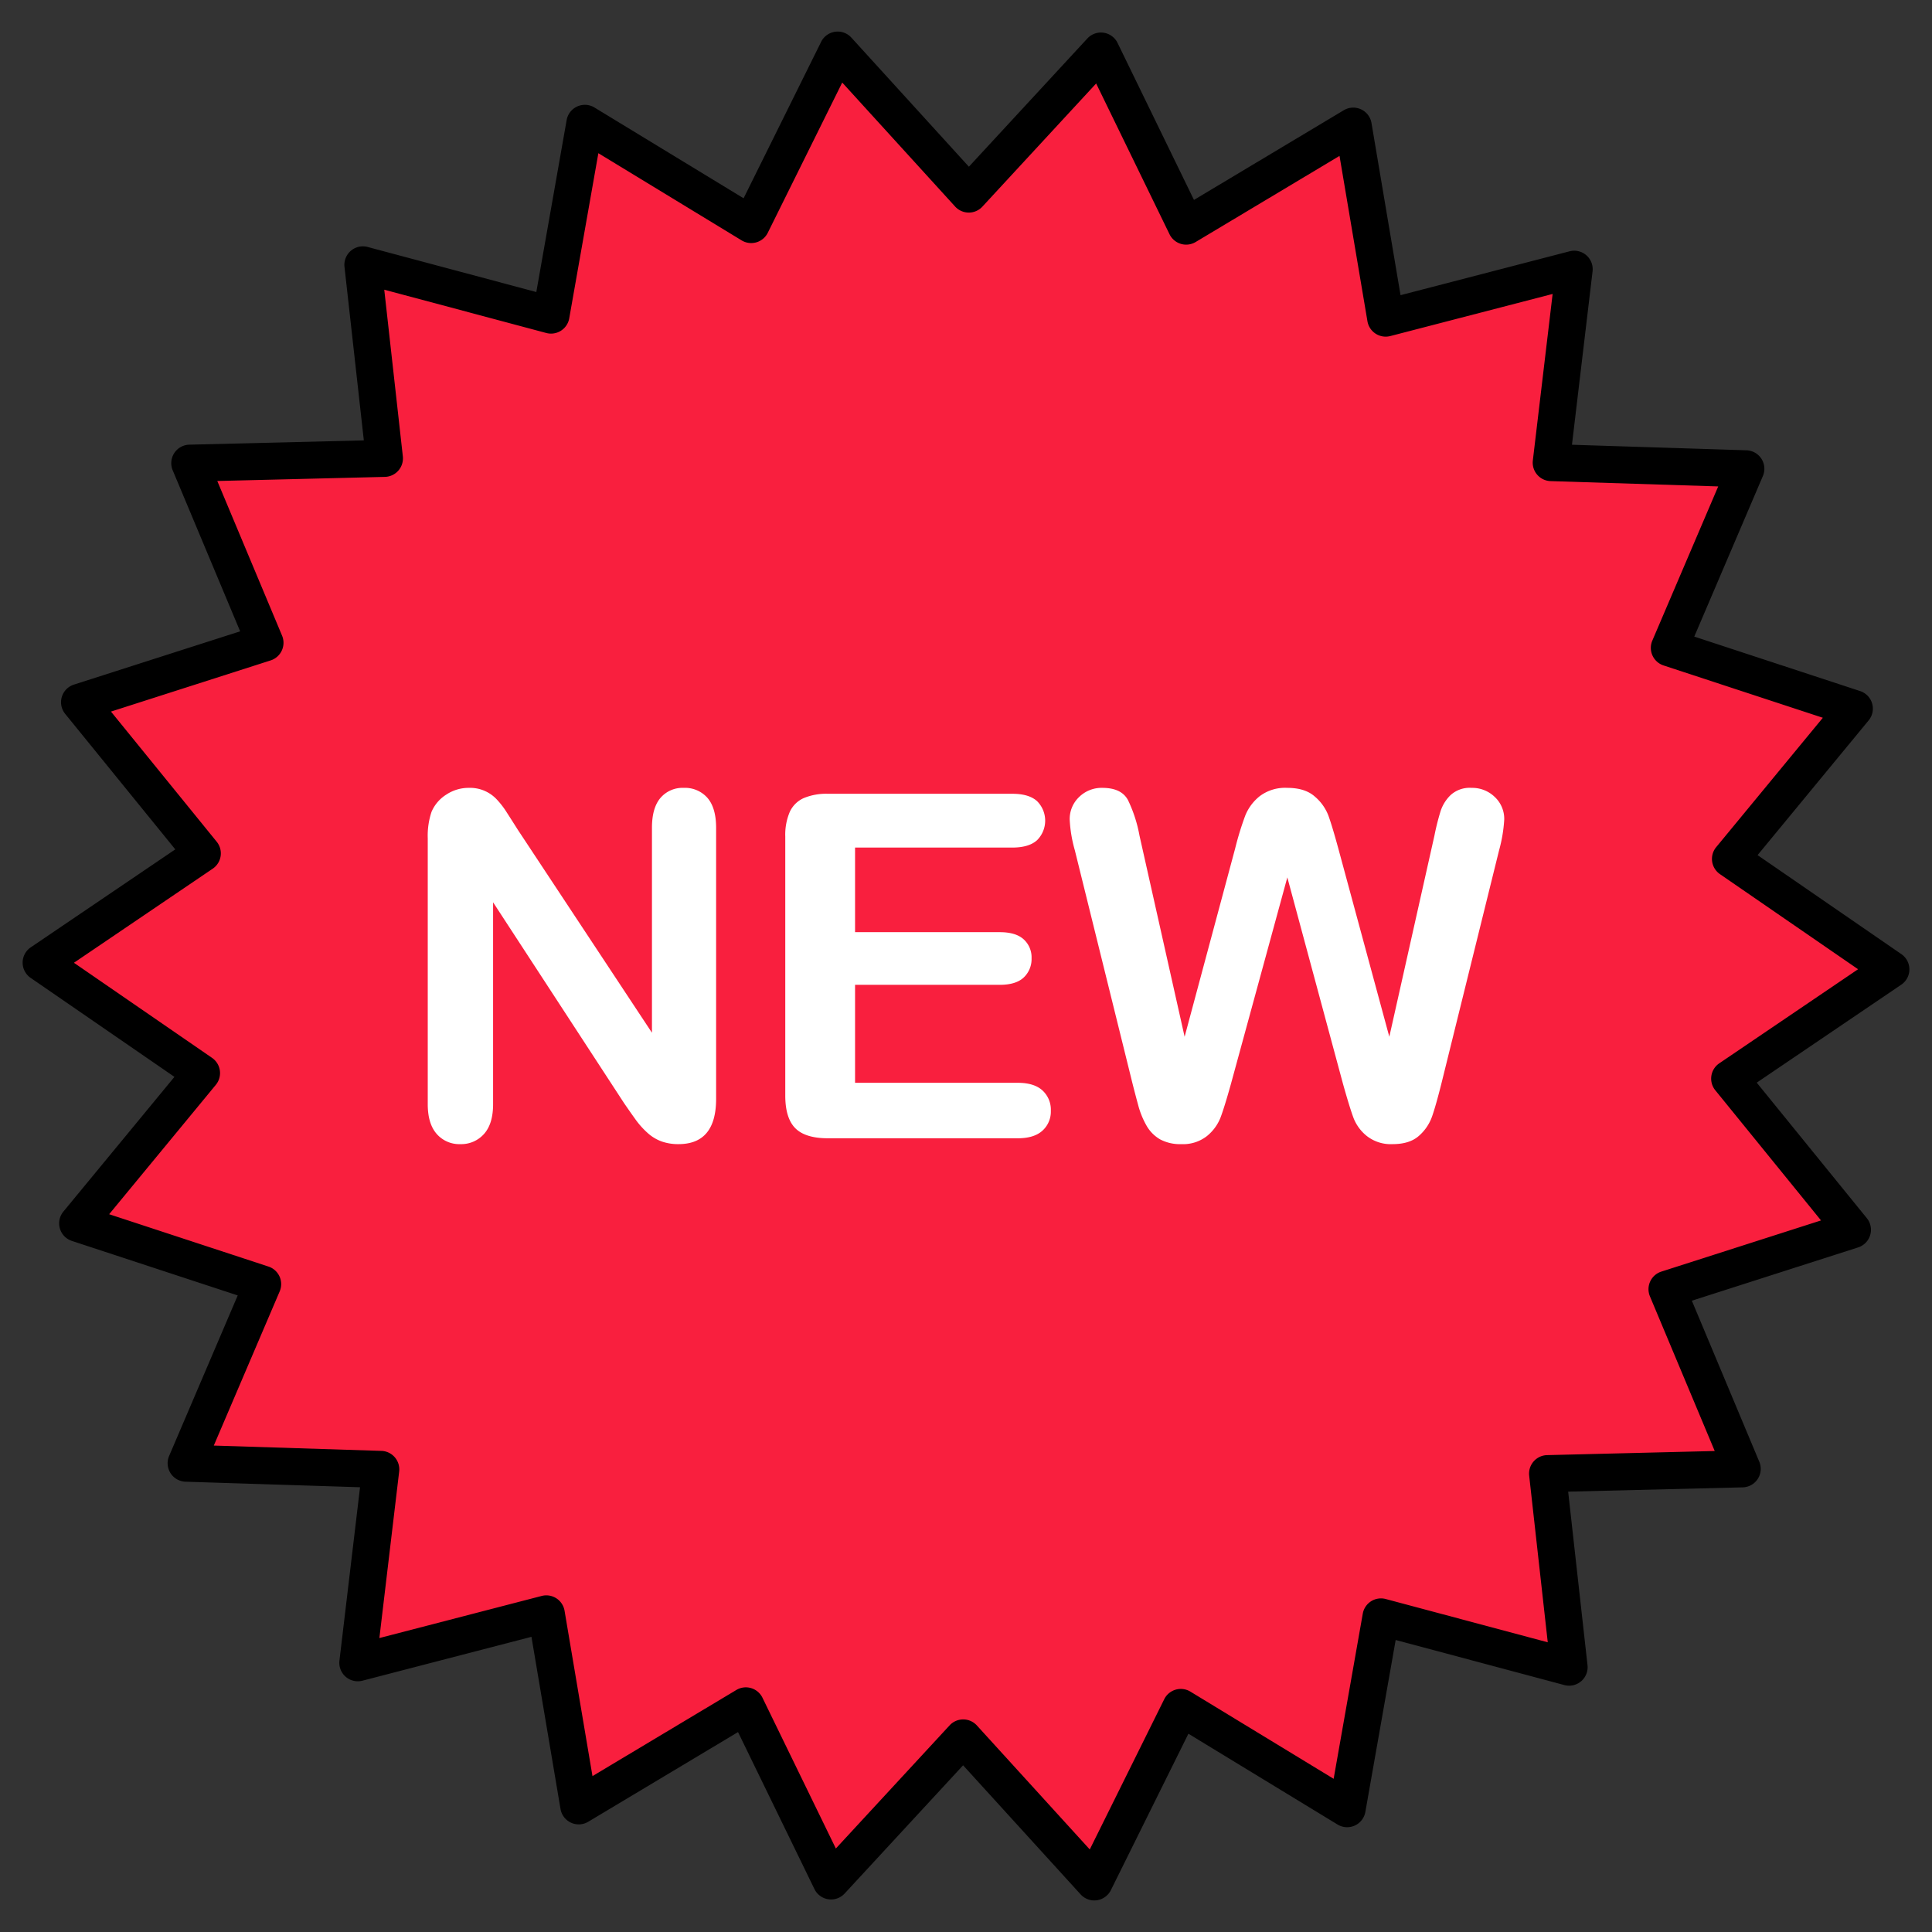 <?xml version="1.0" encoding="UTF-8"?> <svg xmlns="http://www.w3.org/2000/svg" id="Layer_1" viewBox="0 0 512 512" data-name="Layer 1"><rect x="0" y="0" width="512" height="512" fill="#333333" stroke="none"/><path d="m49.33 387.763 20.282-47.457-49.032-16.106 32.83-39.821-42.508-29.267 42.719-28.958-32.541-40.058 49.148-15.75-19.938-47.603 51.594-1.265-5.718-51.292 49.86 13.321 8.964-50.825 44.088 26.829 22.92-46.241 34.743 38.164 35.019-37.911 22.584 46.406 44.281-26.509 8.595 50.888 49.956-12.959-6.09 51.249 51.584 1.639-20.282 47.457 49.032 16.106-32.83 39.821 42.508 29.267-42.719 28.958 32.541 40.058-49.148 15.75 19.938 47.603-51.594 1.265 5.718 51.292-49.86-13.321-8.964 50.825-44.088-26.829-22.92 46.241-34.743-38.164-35.019 37.911-22.584-46.406-44.281 26.509-8.595-50.888-49.956 12.959 6.09-51.249z" fill="#f91f3e"></path><path d="m290 503.632a4.9 4.9 0 0 1 -3.625-1.6l-31.145-34.211-31.389 33.979a4.9 4.9 0 0 1 -8.008-1.181l-20.246-41.6-39.694 23.763a4.9 4.9 0 0 1 -7.352-3.39l-7.7-45.617-44.786 11.625a4.9 4.9 0 0 1 -6.1-5.323l5.459-45.941-46.241-1.469a4.9 4.9 0 0 1 -4.352-6.826l18.179-42.541-43.949-14.442a4.9 4.9 0 0 1 -2.253-7.776l29.43-35.7-38.106-26.233a4.9 4.9 0 0 1 .029-8.095l38.3-25.959-29.176-35.908a4.9 4.9 0 0 1 2.31-7.759l44.057-14.119-17.873-42.672a4.9 4.9 0 0 1 4.4-6.794l46.251-1.135-5.126-45.979a4.9 4.9 0 0 1 6.137-5.279l44.7 11.942 8.035-45.561a4.9 4.9 0 0 1 7.376-3.337l39.518 24.051 20.546-41.452a4.9 4.9 0 0 1 8.016-1.123l31.145 34.211 31.392-33.981a4.9 4.9 0 0 1 8.008 1.181l20.246 41.6 39.694-23.763a4.9 4.9 0 0 1 7.352 3.39l7.7 45.617 44.786-11.625a4.9 4.9 0 0 1 6.1 5.323l-5.459 45.941 46.241 1.469a4.9 4.9 0 0 1 4.352 6.826l-18.179 42.546 43.953 14.437a4.9 4.9 0 0 1 2.253 7.776l-29.43 35.7 38.106 26.236a4.9 4.9 0 0 1 -.029 8.1l-38.3 25.959 29.171 35.908a4.9 4.9 0 0 1 -2.31 7.759l-44.057 14.119 17.873 42.672a4.9 4.9 0 0 1 -4.4 6.794l-46.251 1.135 5.126 45.979a4.9 4.9 0 0 1 -6.137 5.279l-44.7-11.942-8.035 45.561a4.9 4.9 0 0 1 -7.376 3.337l-39.517-24.059-20.546 41.452a4.91 4.91 0 0 1 -4.394 2.725zm-34.744-47.968h.018a4.91 4.91 0 0 1 3.607 1.6l29.919 32.86 19.733-39.812a4.9 4.9 0 0 1 6.941-2.011l37.957 23.1 7.718-43.759a4.9 4.9 0 0 1 6.093-3.884l42.929 11.469-4.924-44.16a4.9 4.9 0 0 1 4.753-5.445l44.421-1.09-17.171-40.984a4.9 4.9 0 0 1 3.026-6.562l42.315-13.56-28.017-34.489a4.9 4.9 0 0 1 1.054-7.148l36.781-24.933-36.6-25.2a4.9 4.9 0 0 1 -1-7.155l28.266-34.285-42.215-13.867a4.9 4.9 0 0 1 -2.977-6.583l17.461-40.859-44.414-1.407a4.9 4.9 0 0 1 -4.712-5.478l5.243-44.122-43.01 11.157a4.9 4.9 0 0 1 -6.065-3.928l-7.4-43.814-38.124 22.82a4.9 4.9 0 0 1 -6.926-2.061l-19.444-39.954-30.15 32.64a4.9 4.9 0 0 1 -3.6 1.576h-.018a4.91 4.91 0 0 1 -3.607-1.6l-29.917-32.86-19.73 39.812a4.9 4.9 0 0 1 -6.941 2.011l-37.957-23.099-7.718 43.759a4.9 4.9 0 0 1 -6.093 3.884l-42.929-11.469 4.924 44.16a4.9 4.9 0 0 1 -4.751 5.444l-44.421 1.09 17.166 40.984a4.9 4.9 0 0 1 -3.026 6.562l-42.315 13.56 28.017 34.489a4.9 4.9 0 0 1 -1.054 7.148l-36.781 24.933 36.6 25.2a4.9 4.9 0 0 1 1 7.155l-28.264 34.283 42.215 13.867a4.9 4.9 0 0 1 2.977 6.583l-17.461 40.859 44.412 1.409a4.9 4.9 0 0 1 4.712 5.478l-5.243 44.122 43.01-11.157a4.9 4.9 0 0 1 6.065 3.928l7.4 43.814 38.125-22.824a4.9 4.9 0 0 1 6.926 2.061l19.444 39.954 30.15-32.64a4.906 4.906 0 0 1 3.6-1.572z"></path><g fill="#fff"><path d="m137.214 219.877 35.561 53.811v-54.309q0-5.289 2.273-7.944a7.688 7.688 0 0 1 6.134-2.642 7.927 7.927 0 0 1 6.291 2.642q2.3 2.65 2.306 7.944v71.813q0 12.015-9.965 12.015a13.127 13.127 0 0 1 -4.484-.715 11.274 11.274 0 0 1 -3.737-2.275 21.9 21.9 0 0 1 -3.239-3.638q-1.494-2.087-2.989-4.268l-34.692-53.19v53.5q0 5.232-2.428 7.916a8.056 8.056 0 0 1 -6.228 2.67 7.939 7.939 0 0 1 -6.291-2.708q-2.37-2.707-2.367-7.878v-70.441a19.893 19.893 0 0 1 1-7.032 10.04 10.04 0 0 1 3.925-4.578 10.671 10.671 0 0 1 5.916-1.777 9.686 9.686 0 0 1 7.379 2.99 22.153 22.153 0 0 1 2.741 3.553q1.399 2.172 2.894 4.541z"></path><path d="m268.269 224.615h-41.669v22.421h38.365q4.237 0 6.322 1.9a6.435 6.435 0 0 1 2.087 5.011 6.7 6.7 0 0 1 -2.054 5.076q-2.058 1.961-6.355 1.965h-38.365v25.965h43.1q4.361 0 6.571 2.031a6.939 6.939 0 0 1 2.211 5.387 6.792 6.792 0 0 1 -2.211 5.255q-2.211 2.031-6.571 2.031h-50.26q-6.042 0-8.689-2.68t-2.646-8.658v-68.637a15.394 15.394 0 0 1 1.184-6.5 7.355 7.355 0 0 1 3.7-3.676 15.545 15.545 0 0 1 6.447-1.147h48.828q4.422 0 6.572 1.955a7.3 7.3 0 0 1 0 10.341q-2.146 1.956-6.567 1.96z"></path><path d="m355.916 287.263-14.761-54.742-14.948 54.742q-1.741 6.233-2.771 8.94a11.893 11.893 0 0 1 -3.579 4.86 10.22 10.22 0 0 1 -6.79 2.144 11.211 11.211 0 0 1 -5.636-1.269 9.806 9.806 0 0 1 -3.582-3.62 22.589 22.589 0 0 1 -2.242-5.537q-.875-3.215-1.558-5.951l-15.2-61.472a36.029 36.029 0 0 1 -1.368-8.16 8.039 8.039 0 0 1 2.491-5.979 8.485 8.485 0 0 1 6.165-2.426q5.045 0 6.789 3.234a36.775 36.775 0 0 1 3.051 9.411l11.958 53.312 13.392-49.891a80.38 80.38 0 0 1 2.676-8.714 12.541 12.541 0 0 1 3.862-5.171 11.187 11.187 0 0 1 7.286-2.181q4.674 0 7.257 2.275a12.451 12.451 0 0 1 3.582 4.945q.994 2.679 2.677 8.846l13.516 49.891 11.958-53.312a63.188 63.188 0 0 1 1.65-6.543 10.4 10.4 0 0 1 2.677-4.231 7.521 7.521 0 0 1 5.511-1.871 8.576 8.576 0 0 1 6.136 2.4 7.942 7.942 0 0 1 2.522 6.007 39.094 39.094 0 0 1 -1.37 8.16l-15.2 61.472q-1.557 6.233-2.585 9.129a12.179 12.179 0 0 1 -3.482 5.074q-2.46 2.172-6.945 2.172a10.3 10.3 0 0 1 -6.787-2.116 11.4 11.4 0 0 1 -3.549-4.766q-.997-2.637-2.803-9.062z"></path></g></svg> 
